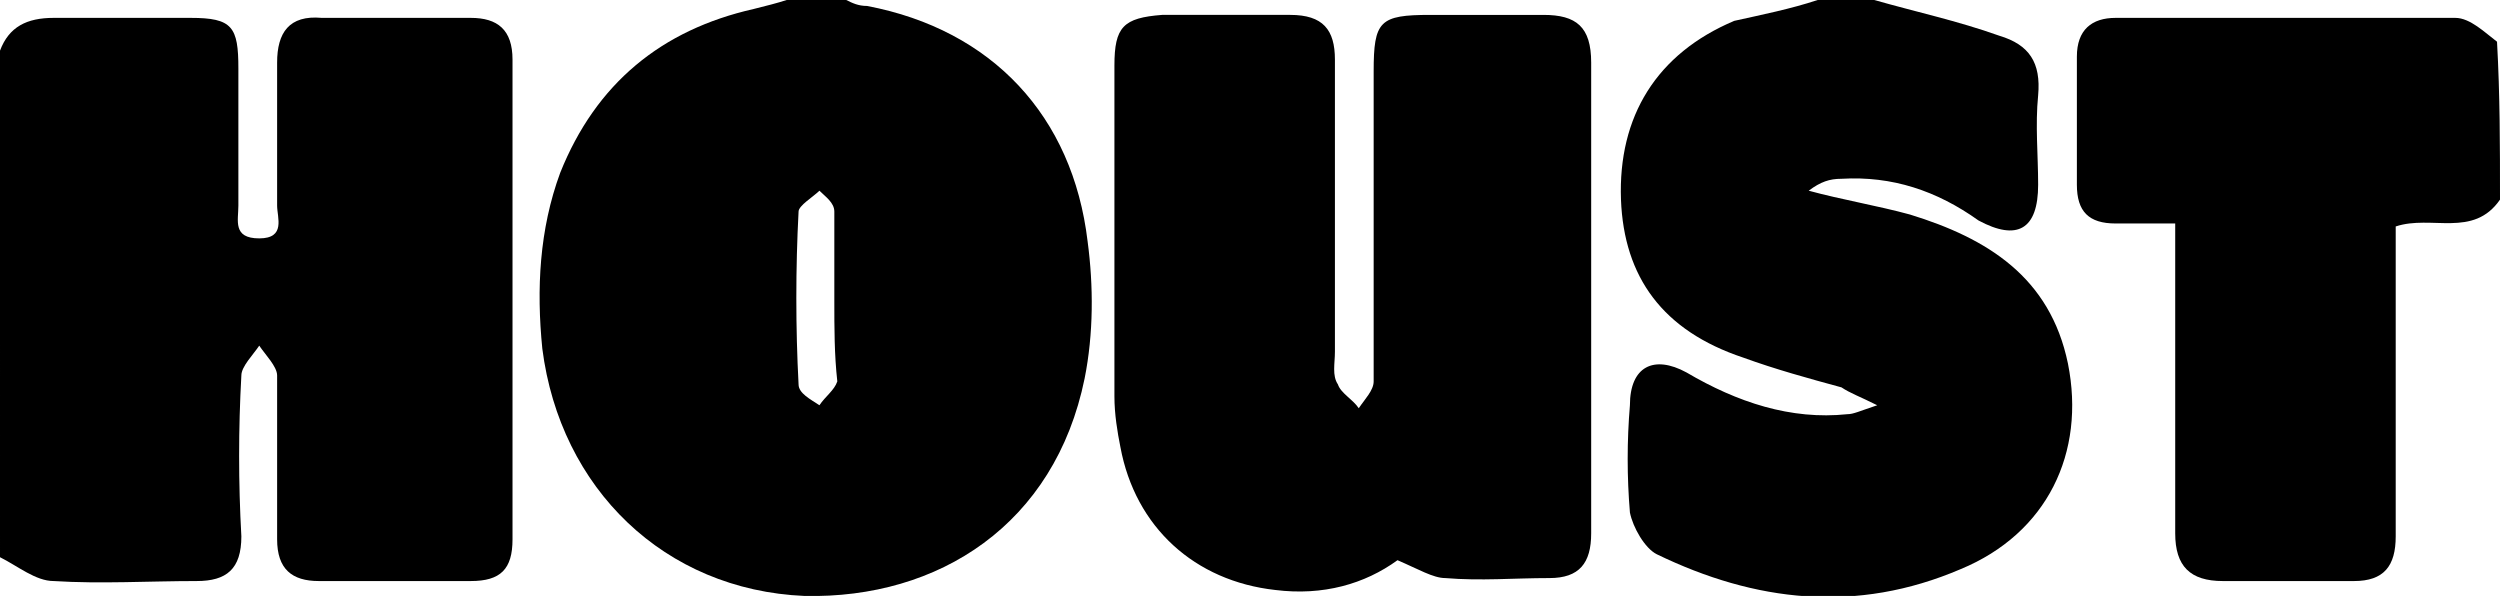 <?xml version="1.0" encoding="utf-8"?>
<!-- Generator: Adobe Illustrator 24.0.1, SVG Export Plug-In . SVG Version: 6.00 Build 0)  -->
<svg version="1.1" id="Layer_1" xmlns="http://www.w3.org/2000/svg" xmlns:xlink="http://www.w3.org/1999/xlink" x="0px" y="0px"
	 viewBox="0 0 83.9 20" style="enable-background:new 0 0 83.9 20;" xml:space="preserve">
<title>logo-black</title>
<desc>Created with Sketch.</desc>
<g id="Page-1">
	<g>
		<path d="M0,1.7c0.3-0.8,0.9-1.1,1.8-1.1c1.5,0,3.1,0,4.6,0c1.4,0,1.6,0.3,1.6,1.7c0,1.5,0,3.1,0,4.6c0,0.5-0.2,1.1,0.7,1.1
			c0.9,0,0.6-0.7,0.6-1.1c0-1.6,0-3.2,0-4.8c0-1,0.4-1.6,1.5-1.5c1.7,0,3.3,0,5,0c0.9,0,1.4,0.4,1.4,1.4c0,5.4,0,10.7,0,16.1
			c0,1-0.4,1.4-1.4,1.4c-1.7,0-3.4,0-5.1,0c-0.9,0-1.4-0.4-1.4-1.4c0-1.8,0-3.7,0-5.5c0-0.3-0.4-0.7-0.6-1c-0.2,0.3-0.6,0.7-0.6,1
			c-0.1,1.8-0.1,3.6,0,5.4c0,1.1-0.5,1.5-1.5,1.5c-1.6,0-3.2,0.1-4.8,0c-0.6,0-1.2-0.5-1.8-0.8C0,13,0,7.3,0,1.7z"/>
		<path d="M28.4,0c0.2,0.1,0.4,0.2,0.7,0.2c4.2,0.8,6.9,3.7,7.4,7.9c0.2,1.5,0.2,3.1-0.1,4.6c-1,4.9-4.9,7.4-9.4,7.3
			c-4.7-0.2-8.2-3.6-8.8-8.3c-0.2-2-0.1-4,0.6-5.9c1.2-3,3.4-4.8,6.5-5.5c0.4-0.1,0.8-0.2,1.1-0.3C27.1,0,27.7,0,28.4,0z M28,10.1
			c0-1,0-2,0-3c0-0.3-0.3-0.5-0.5-0.7c-0.2,0.2-0.7,0.5-0.7,0.7c-0.1,1.9-0.1,3.9,0,5.8c0,0.3,0.4,0.5,0.7,0.7
			c0.2-0.3,0.5-0.5,0.6-0.8C28,11.9,28,11,28,10.1z"/>
		<path d="M62.9,0c1.4,0.4,2.8,0.7,4.2,1.2c1,0.3,1.4,0.9,1.3,2c-0.1,1,0,2,0,3c0,1.5-0.7,1.9-2,1.2C65,6.4,63.5,5.9,61.8,6
			c-0.4,0-0.7,0.1-1.1,0.4c1.1,0.3,2.3,0.5,3.4,0.8c2.6,0.8,4.7,2.1,5.3,5c0.6,3-0.7,5.7-3.6,6.9c-3.5,1.5-6.9,1.1-10.2-0.5
			c-0.4-0.2-0.8-0.9-0.9-1.4c-0.1-1.2-0.1-2.4,0-3.6c0-1.3,0.8-1.7,1.9-1.1c1.7,1,3.5,1.6,5.4,1.4c0.2,0,0.4-0.1,1-0.3
			c-0.6-0.3-0.9-0.4-1.2-0.6c-1.1-0.3-2.2-0.6-3.3-1c-2.7-0.9-4-2.7-4.1-5.3c-0.1-2.8,1.2-4.9,3.8-6C59.1,0.5,60.1,0.3,61,0
			C61.6,0,62.3,0,62.9,0z"/>
		<path d="M83.9,6.7C83,8,81.6,7.2,80.4,7.6c0,0.8,0,1.6,0,2.3c0,2.7,0,5.4,0,8.1c0,1-0.4,1.5-1.4,1.5c-1.5,0-2.9,0-4.4,0
			c-1.1,0-1.6-0.5-1.6-1.6c0-3,0-6,0-9c0-0.4,0-0.9,0-1.4c-0.8,0-1.4,0-2,0c-0.9,0-1.3-0.4-1.3-1.3c0-1.4,0-2.9,0-4.3
			c0-0.9,0.5-1.3,1.3-1.3c3.8,0,7.6,0,11.4,0c0.5,0,1,0.5,1.4,0.8C83.9,3.2,83.9,4.9,83.9,6.7z"/>
		<path d="M46.9,18.8c-1.1,0.8-2.5,1.2-4.1,1c-2.7-0.3-4.7-2.1-5.2-4.8c-0.1-0.5-0.2-1.1-0.2-1.7c0-3.7,0-7.4,0-11.1
			c0-1.3,0.3-1.6,1.6-1.7c1.4,0,2.9,0,4.3,0c1.1,0,1.5,0.5,1.5,1.5c0,3.3,0,6.5,0,9.8c0,0.4-0.1,0.8,0.1,1.1
			c0.1,0.3,0.5,0.5,0.7,0.8c0.2-0.3,0.5-0.6,0.5-0.9c0-3.5,0-6.9,0-10.4c0-1.7,0.2-1.9,1.9-1.9c1.3,0,2.5,0,3.8,0
			c1.1,0,1.6,0.4,1.6,1.6c0,5.3,0,10.6,0,15.8c0,1-0.4,1.5-1.4,1.5c-1.2,0-2.3,0.1-3.5,0C48.1,19.4,47.6,19.1,46.9,18.8z"/>
	</g>
</g>
</svg>

